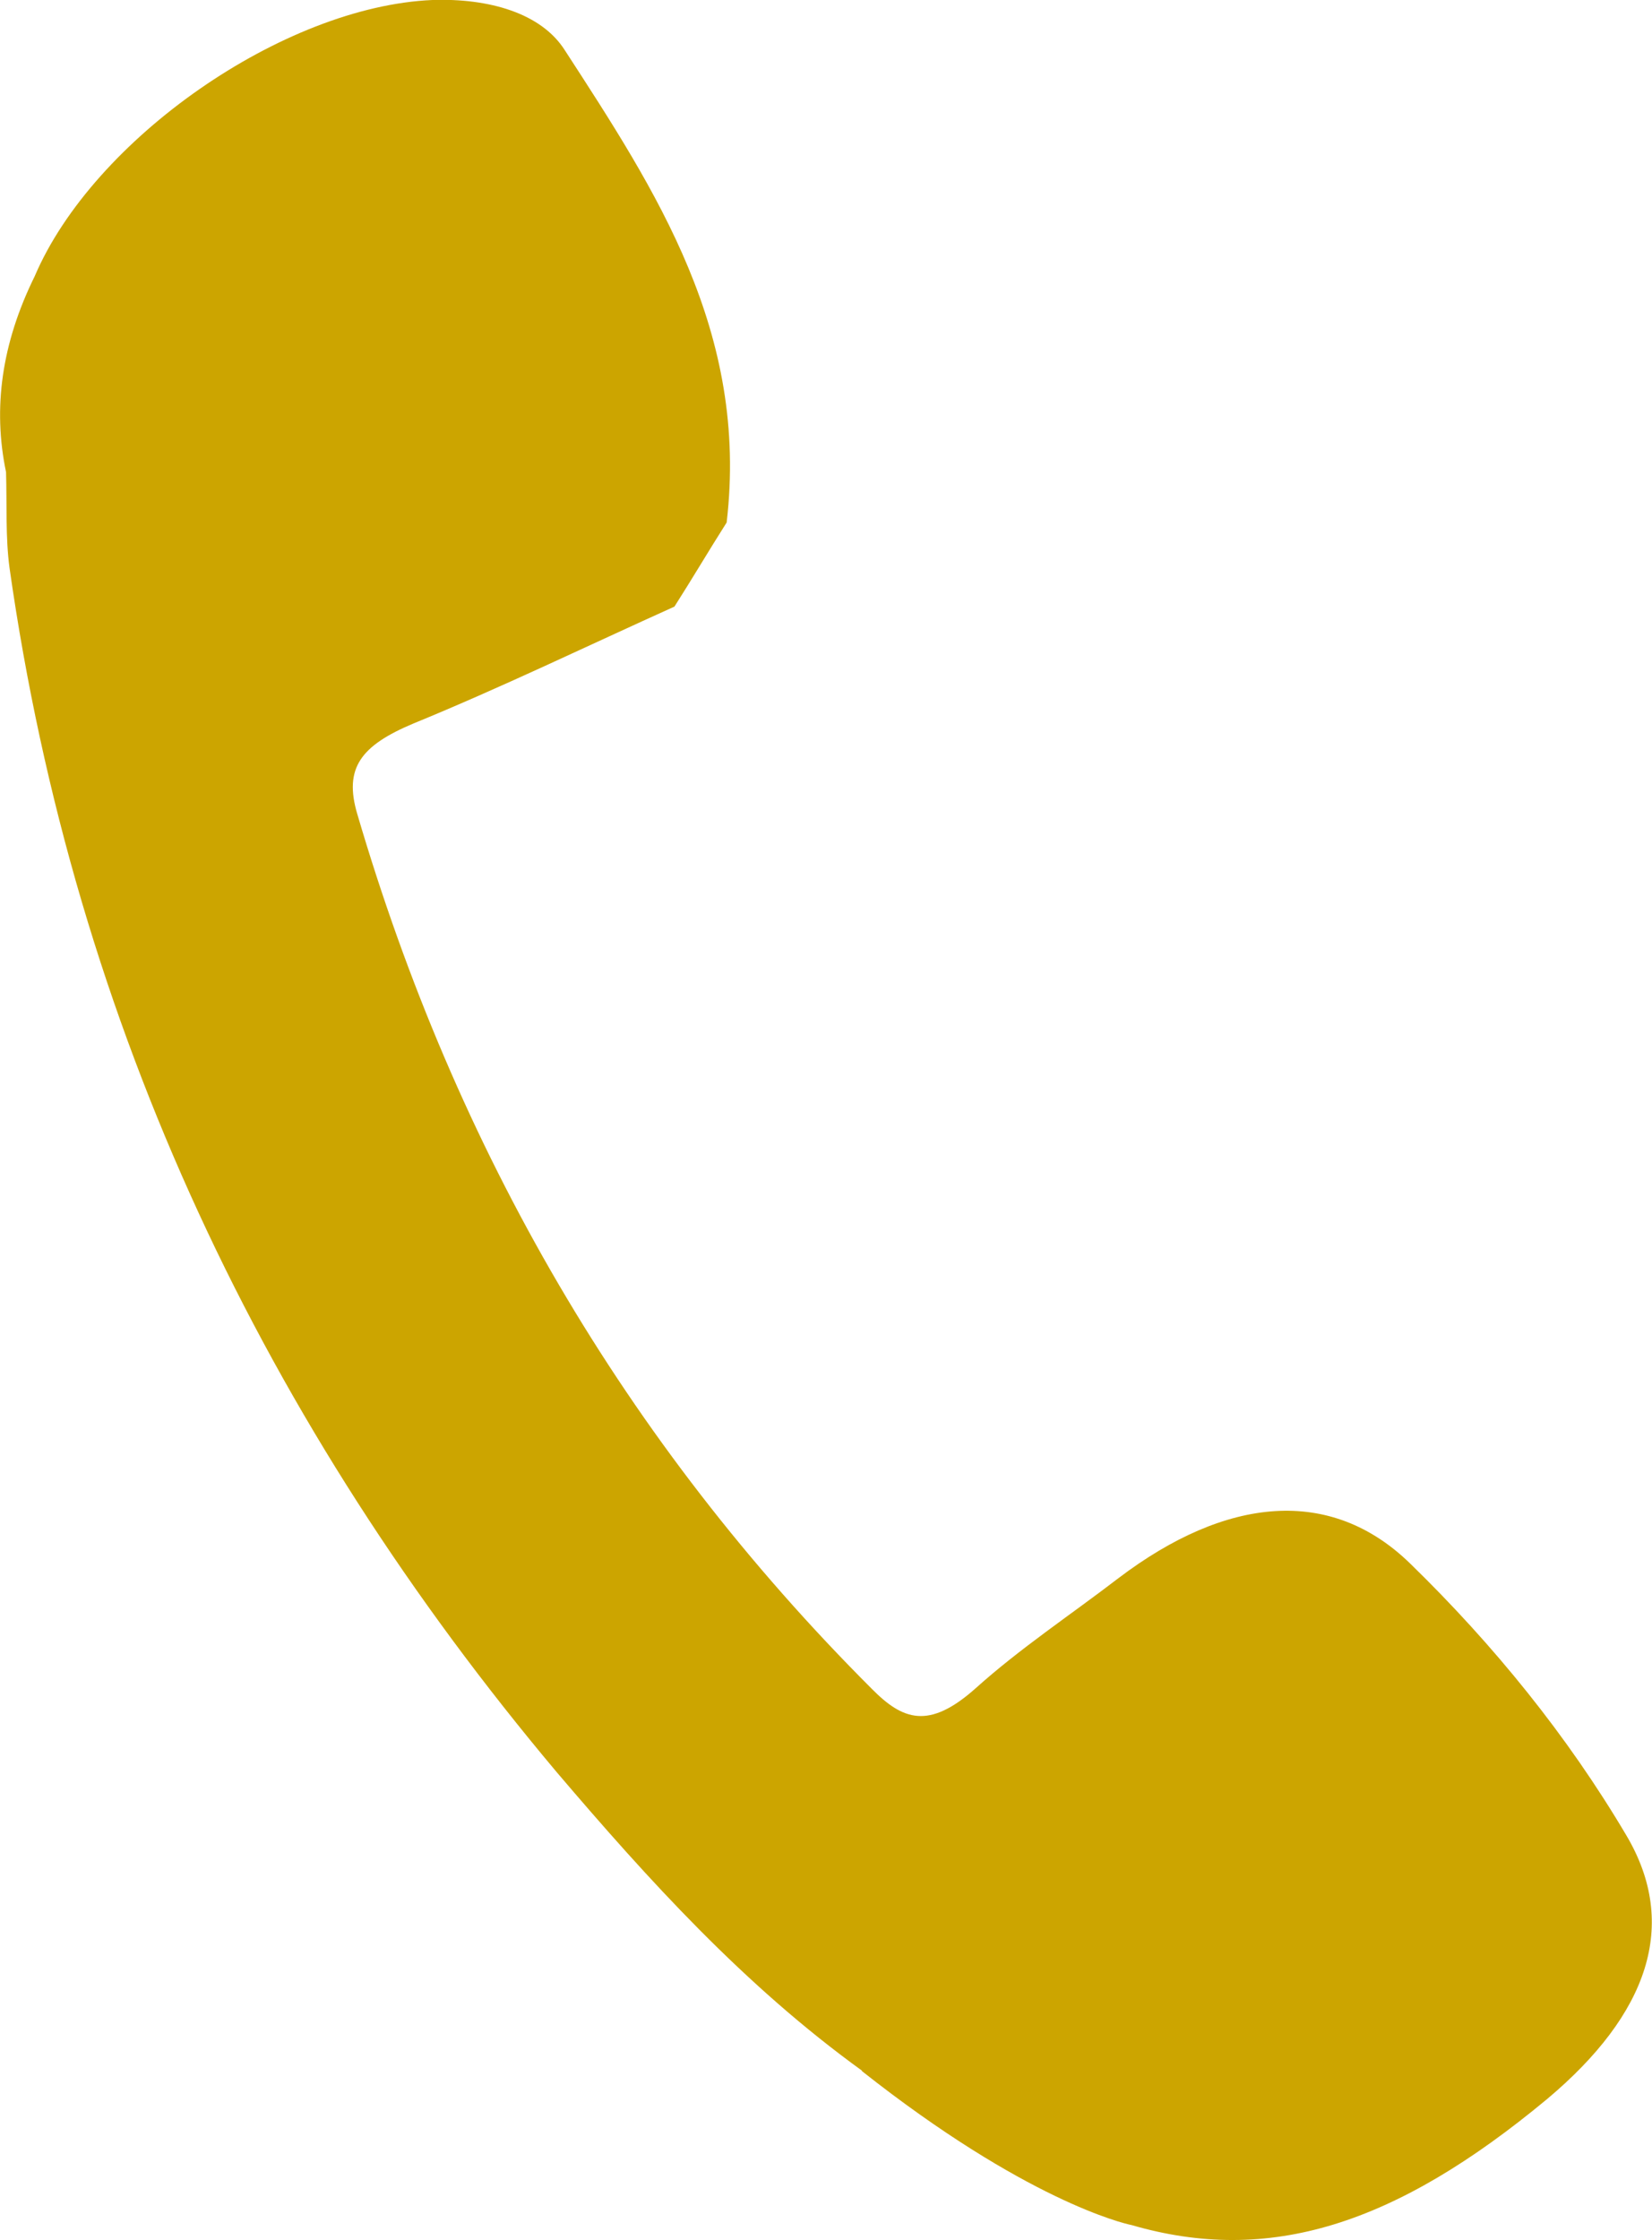 <?xml version="1.0" encoding="utf-8"?>
<!-- Generator: Adobe Illustrator 16.0.0, SVG Export Plug-In . SVG Version: 6.00 Build 0)  -->
<!DOCTYPE svg PUBLIC "-//W3C//DTD SVG 1.1//EN" "http://www.w3.org/Graphics/SVG/1.1/DTD/svg11.dtd">
<svg version="1.1" id="Layer_1" xmlns="http://www.w3.org/2000/svg" xmlns:xlink="http://www.w3.org/1999/xlink" x="0px" y="0px"
	 width="5.188px" height="7.031px" viewBox="0 0 5.188 7.031" enable-background="new 0 0 5.188 7.031" xml:space="preserve">
<path fill="#CCA500" d="M0.109,0.867c-0.104,0.211-0.132,0.414-0.09,0.615C0.022,1.584,0.017,1.688,0.03,1.783
	c0.205,1.443,0.805,2.693,1.718,3.779C2.036,5.9,2.337,6.232,2.708,6.5H2.706C3.22,6.906,3.528,6.979,3.554,6.984
	c0.43,0.125,0.826,0.002,1.305-0.396C5.176,6.322,5.274,6.041,5.107,5.76C4.923,5.449,4.692,5.164,4.429,4.908
	c-0.25-0.244-0.578-0.211-0.916,0.045c-0.15,0.115-0.31,0.221-0.449,0.346c-0.147,0.131-0.229,0.1-0.326,0.002
	C1.961,4.525,1.431,3.607,1.122,2.555C1.079,2.41,1.134,2.34,1.298,2.271c0.276-0.113,0.547-0.244,0.82-0.367
	C2.173,1.818,2.226,1.728,2.282,1.64c0.07-0.597-0.221-1.04-0.508-1.482C1.7,0.041,1.535-0.006,1.358,0
	C0.89,0.02,0.293,0.436,0.109,0.867z"/>
</svg>
